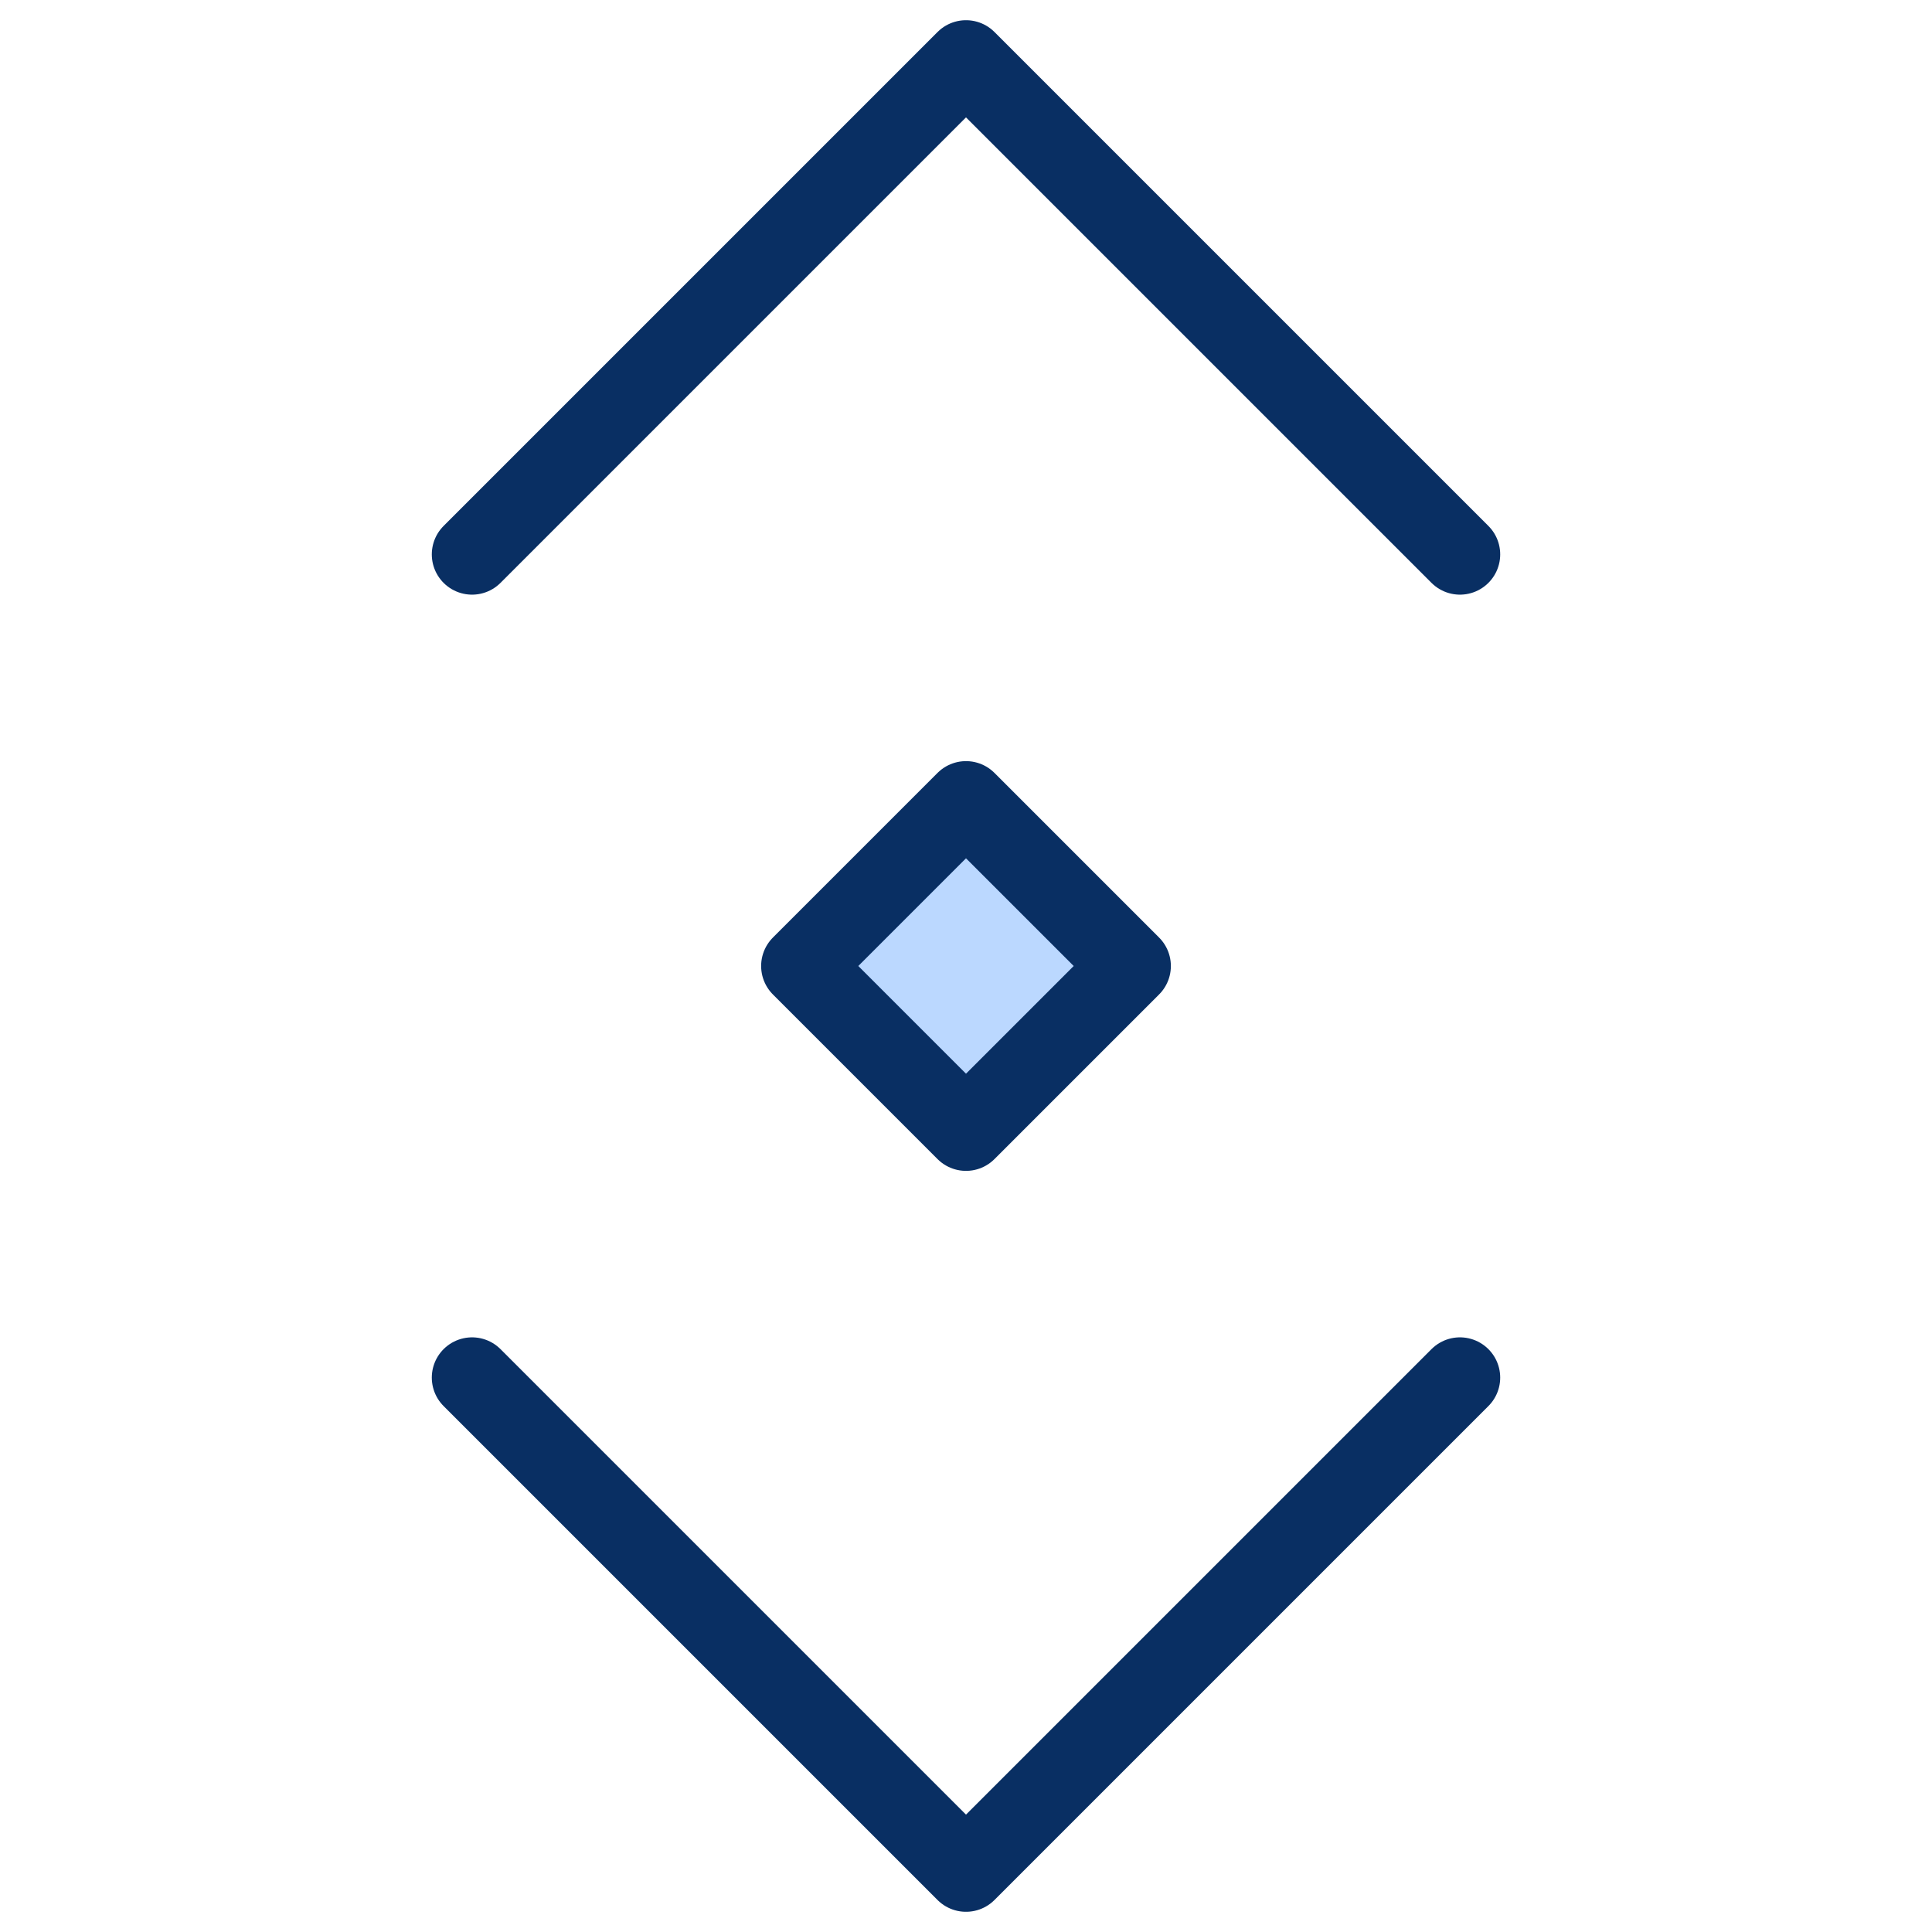 <svg xmlns="http://www.w3.org/2000/svg" fill="none" viewBox="0 0 24 24" id="Cursor-Scroll-Vertical--Streamline-Cyber">
  <desc>
    Cursor Scroll Vertical Streamline Icon: https://streamlinehq.com
  </desc>
  <path fill="#bbd8ff" d="m12 9.955 -2.045 2.045 2.045 2.045 2.045 -2.045 -2.045 -2.045Z" stroke-width="1"></path>
  <path stroke="#092f63" stroke-linecap="round" stroke-linejoin="round" d="M5.864 17.113 12 23.249l6.136 -6.136" stroke-width="1"></path>
  <path stroke="#092f63" stroke-linecap="round" stroke-linejoin="round" d="M5.864 6.887 12 0.751 18.136 6.887" stroke-width="1"></path>
  <path stroke="#092f63" stroke-linecap="round" stroke-linejoin="round" d="m12 9.955 -2.045 2.045 2.045 2.045 2.045 -2.045 -2.045 -2.045Z" stroke-width="1"></path>
</svg>